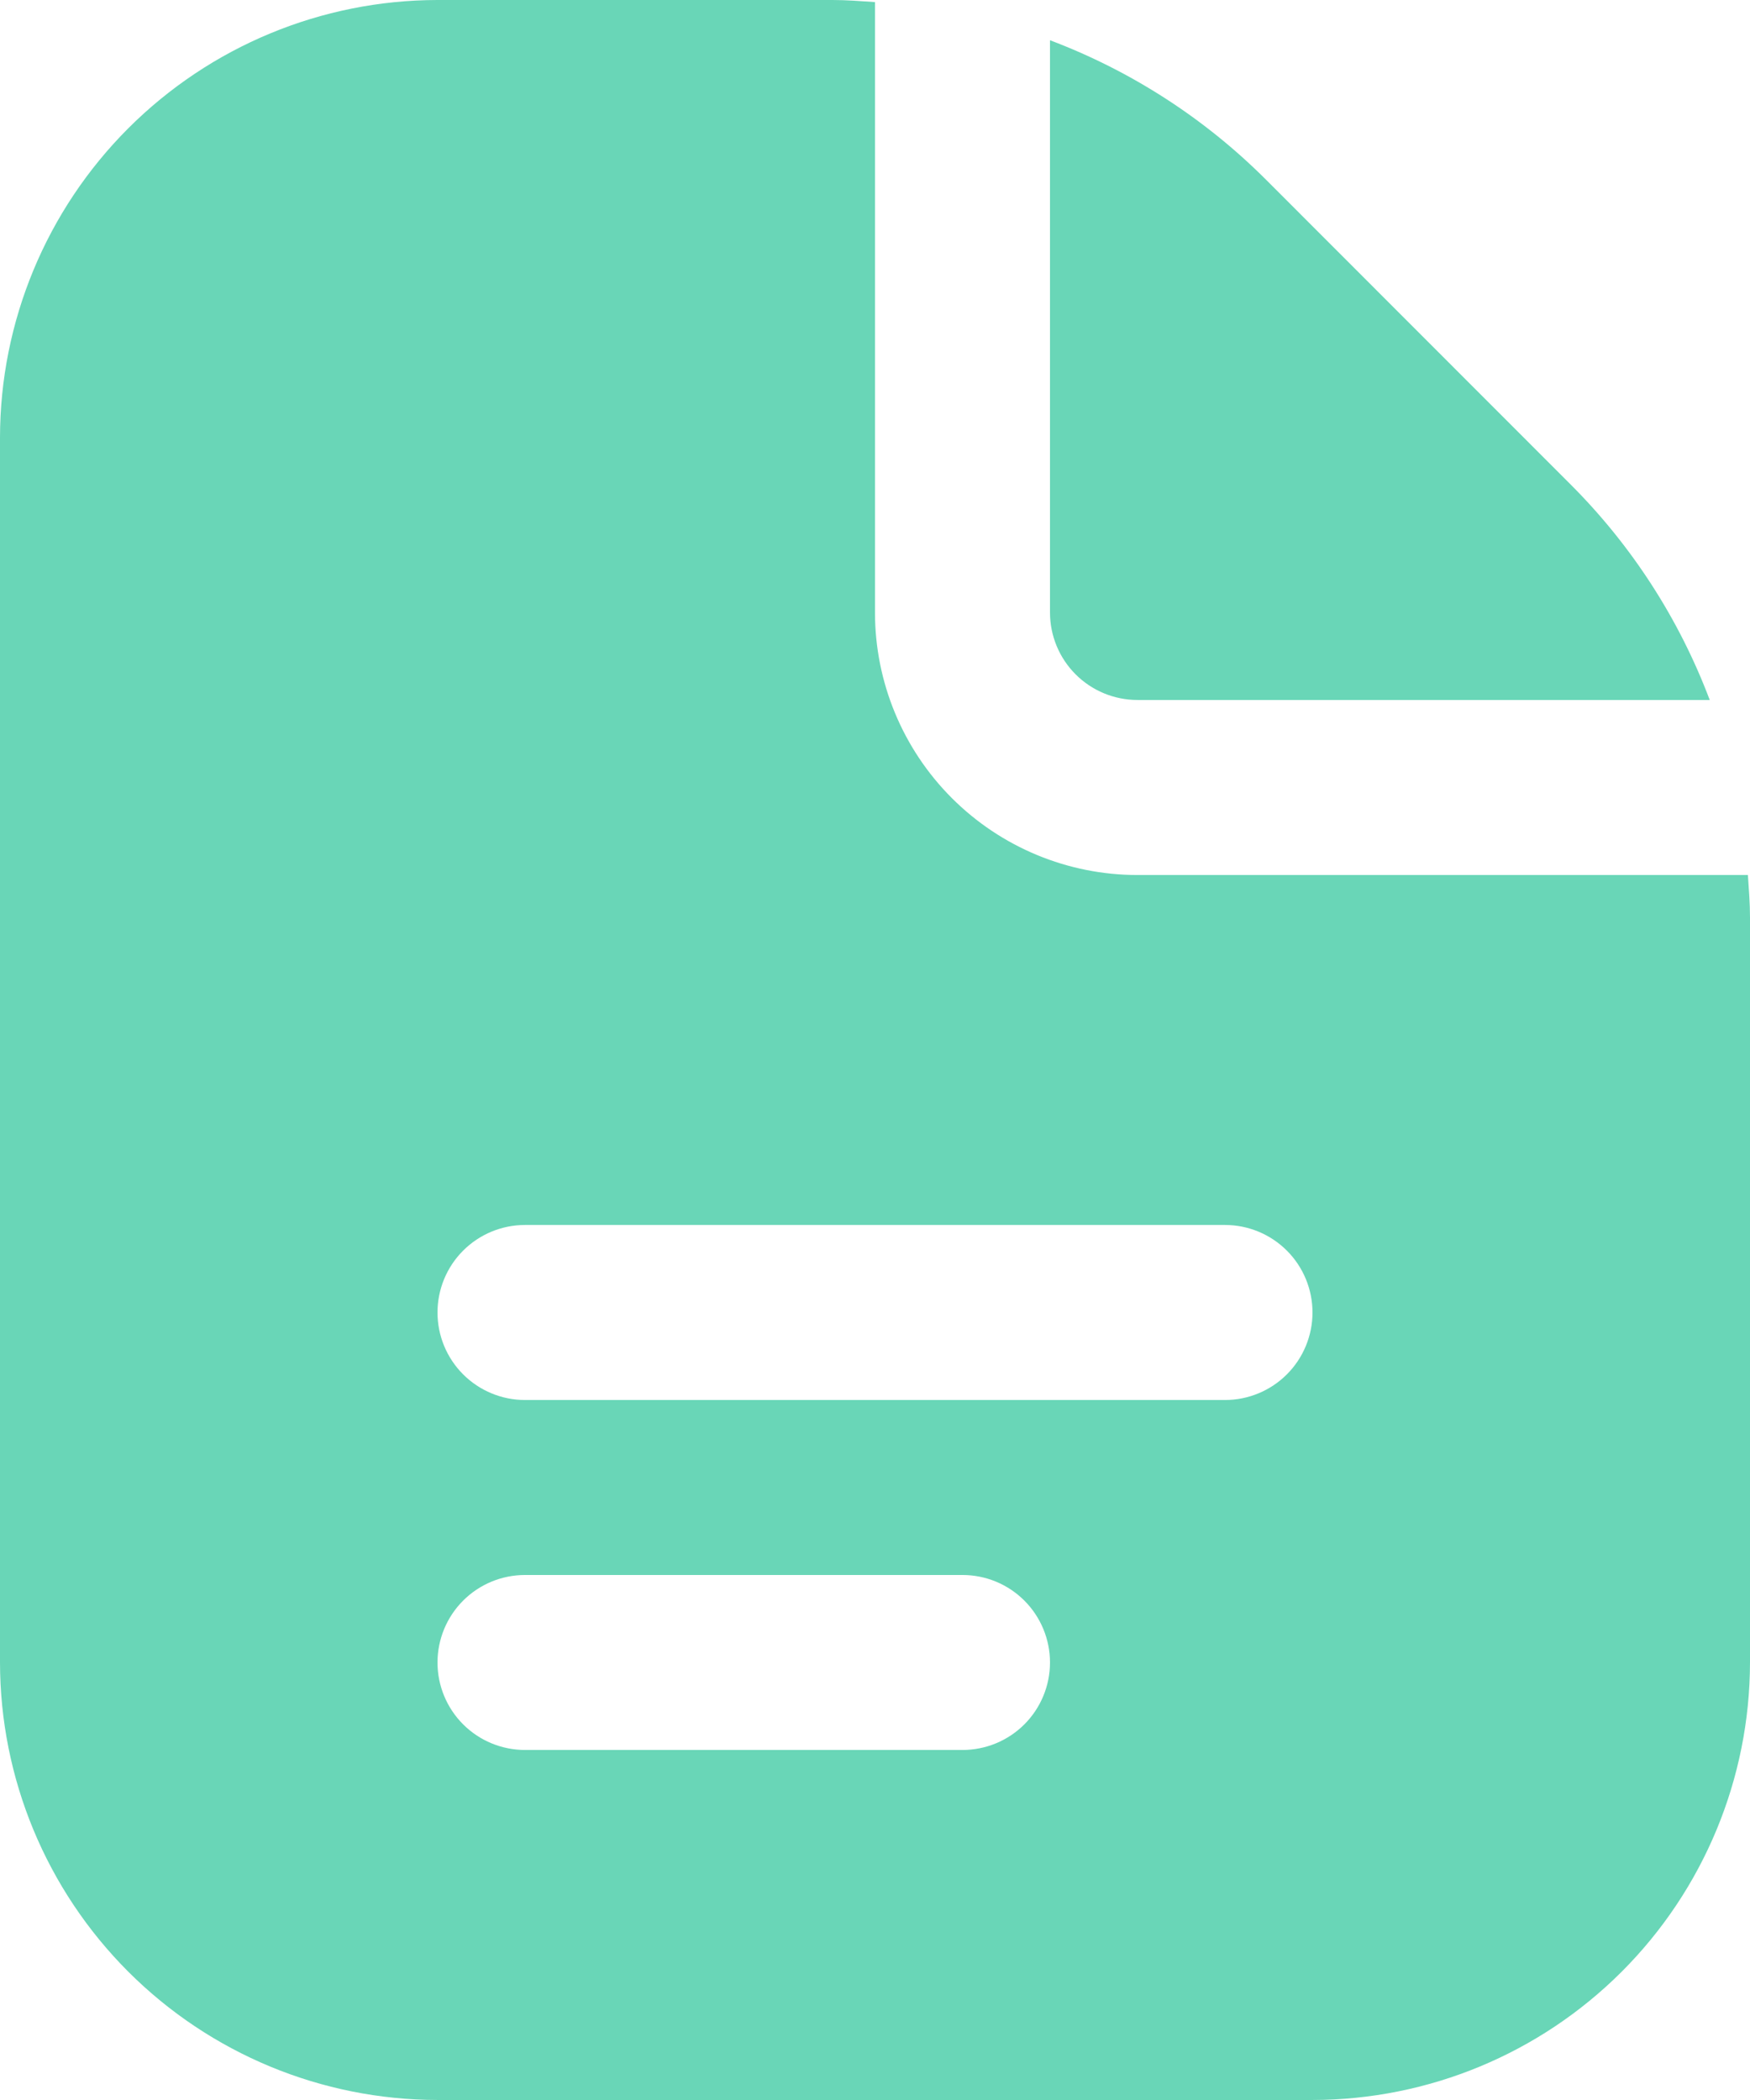 <svg width="66.667" height="80" viewBox="0 0 66.667 80" fill="none" xmlns="http://www.w3.org/2000/svg" xmlns:xlink="http://www.w3.org/1999/xlink">
	<desc>
			Created with Pixso.
	</desc>
	<defs/>
	<path id="Vector" d="M40 23.334L40 1.533C43.084 2.698 45.884 4.504 48.217 6.833L59.83 18.453C62.162 20.783 63.97 23.583 65.133 26.666L43.333 26.666C42.449 26.666 41.601 26.315 40.976 25.69C40.351 25.065 40 24.217 40 23.334ZM66.667 34.95L66.667 63.334C66.661 67.752 64.904 71.988 61.779 75.113C58.655 78.237 54.419 79.995 50 80L16.667 80C12.248 79.995 8.012 78.237 4.887 75.113C1.763 71.988 0.005 67.752 0 63.334L0 16.666C0.005 12.248 1.763 8.012 4.887 4.887C8.012 1.763 12.248 0.005 16.667 0L31.717 0C32.26 0 32.797 0.043 33.333 0.08L33.333 23.334C33.333 25.985 34.387 28.529 36.262 30.404C38.138 32.28 40.681 33.334 43.333 33.334L66.587 33.334C66.623 33.87 66.667 34.407 66.667 34.95ZM40 63.334C40 62.449 39.649 61.602 39.024 60.976C38.399 60.351 37.551 60 36.667 60L20 60C19.116 60 18.268 60.351 17.643 60.976C17.018 61.602 16.667 62.449 16.667 63.334C16.667 64.217 17.018 65.065 17.643 65.69C18.268 66.315 19.116 66.666 20 66.666L36.667 66.666C37.551 66.666 38.399 66.315 39.024 65.69C39.649 65.065 40 64.217 40 63.334ZM50 50C50 49.116 49.649 48.268 49.024 47.643C48.399 47.018 47.551 46.666 46.667 46.666L20 46.666C19.116 46.666 18.268 47.018 17.643 47.643C17.018 48.268 16.667 49.116 16.667 50C16.667 50.884 17.018 51.732 17.643 52.357C18.268 52.982 19.116 53.334 20 53.334L46.667 53.334C47.551 53.334 48.399 52.982 49.024 52.357C49.649 51.732 50 50.884 50 50Z" fill="#69D6B7" fill-opacity="1" fill-rule="nonzero"/>
</svg>
